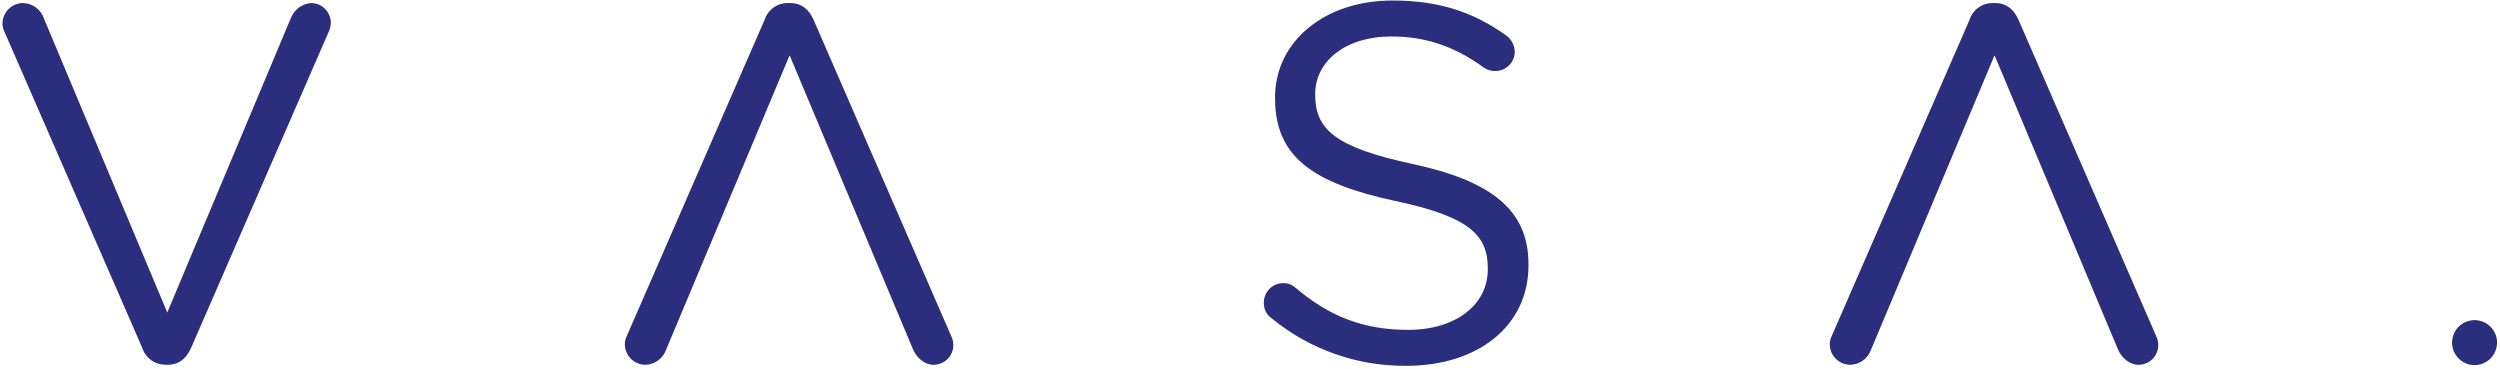 <svg width="582" height="86" viewBox="0 0 582 86" fill="none" xmlns="http://www.w3.org/2000/svg">
<path d="M327.501 85.16C316.023 85.286 304.868 81.359 296.001 74.07C295.434 73.671 294.975 73.138 294.665 72.519C294.354 71.899 294.202 71.213 294.221 70.52C294.21 69.92 294.319 69.324 294.541 68.767C294.762 68.209 295.093 67.701 295.512 67.272C295.932 66.843 296.432 66.502 296.985 66.268C297.537 66.034 298.131 65.913 298.731 65.91C299.782 65.896 300.799 66.278 301.581 66.98C309.411 73.59 317.251 76.79 327.831 76.79C339.001 76.79 346.361 70.88 346.361 62.72V62.49C346.361 54.81 342.201 50.44 324.741 46.77C305.611 42.64 296.831 36.49 296.831 22.9V22.67C296.831 9.67 308.341 0.12 324.141 0.12C335.081 0.12 343.041 2.83 350.631 8.25C351.234 8.683 351.728 9.249 352.075 9.905C352.422 10.561 352.612 11.288 352.631 12.03C352.631 12.622 352.514 13.208 352.287 13.755C352.061 14.301 351.728 14.798 351.309 15.216C350.89 15.634 350.393 15.965 349.846 16.19C349.299 16.416 348.713 16.531 348.121 16.53C347.144 16.564 346.183 16.272 345.391 15.7C338.391 10.62 331.611 8.49 323.891 8.49C313.071 8.49 306.181 14.4 306.181 21.84V22.08C306.181 29.88 310.461 34.25 328.761 38.15C347.291 42.15 355.831 48.9 355.831 61.54V61.78C355.831 75.96 343.971 85.16 327.451 85.16H327.501ZM38.531 84.92H39.011C41.741 84.92 43.401 83.39 44.471 81.02L76.661 7.08C76.899 6.482 77.018 5.844 77.011 5.2C76.982 3.994 76.481 2.848 75.615 2.008C74.749 1.168 73.587 0.702 72.381 0.71C71.392 0.796 70.445 1.147 69.639 1.726C68.833 2.305 68.198 3.091 67.801 4L38.941 72.75L10.201 4.25C9.852 3.231 9.197 2.344 8.325 1.711C7.454 1.077 6.408 0.728 5.331 0.71C4.101 0.724 2.924 1.209 2.04 2.064C1.157 2.92 0.635 4.081 0.581 5.31C0.554 6.05 0.719 6.784 1.061 7.44L33.121 81C33.491 82.151 34.221 83.152 35.205 83.854C36.189 84.557 37.373 84.924 38.581 84.9L38.531 84.92ZM183.461 0.71C182.252 0.687 181.069 1.053 180.085 1.756C179.101 2.458 178.371 3.459 178.001 4.61L145.931 78.19C145.597 78.849 145.435 79.582 145.461 80.32C145.515 81.549 146.037 82.71 146.92 83.566C147.804 84.421 148.981 84.906 150.211 84.92C151.288 84.901 152.333 84.551 153.204 83.918C154.075 83.284 154.73 82.398 155.081 81.38L183.821 12.87L212.671 81.61C213.511 83.27 215.171 84.92 217.311 84.92C218.517 84.928 219.679 84.462 220.545 83.623C221.411 82.783 221.912 81.636 221.941 80.43C221.95 79.785 221.828 79.146 221.581 78.55L189.401 4.61C188.331 2.24 186.671 0.71 183.941 0.71H183.461ZM463.971 0.71C462.762 0.687 461.579 1.053 460.595 1.756C459.612 2.458 458.881 3.459 458.511 4.61L426.441 78.19C426.107 78.849 425.945 79.582 425.971 80.32C426.022 81.55 426.544 82.712 427.428 83.569C428.312 84.424 429.49 84.908 430.721 84.92C431.798 84.901 432.843 84.551 433.714 83.918C434.585 83.284 435.24 82.398 435.591 81.38L464.331 12.87L493.181 81.61C494.021 83.27 495.681 84.92 497.821 84.92C499.027 84.928 500.189 84.462 501.055 83.623C501.921 82.783 502.422 81.636 502.451 80.43C502.46 79.785 502.338 79.146 502.091 78.55L469.911 4.61C468.841 2.24 467.171 0.71 464.441 0.71H464.001H463.971ZM576.071 85C577.108 85.002 578.122 84.697 578.985 84.122C579.848 83.547 580.521 82.73 580.919 81.772C581.317 80.815 581.422 79.761 581.221 78.744C581.02 77.727 580.522 76.792 579.79 76.058C579.057 75.325 578.124 74.825 577.107 74.621C576.09 74.418 575.036 74.522 574.078 74.918C573.12 75.314 572.301 75.986 571.725 76.848C571.149 77.71 570.841 78.723 570.841 79.76C570.844 81.147 571.395 82.477 572.375 83.459C573.355 84.441 574.684 84.995 576.071 85" fill="#2B2E7D"/>
</svg>
